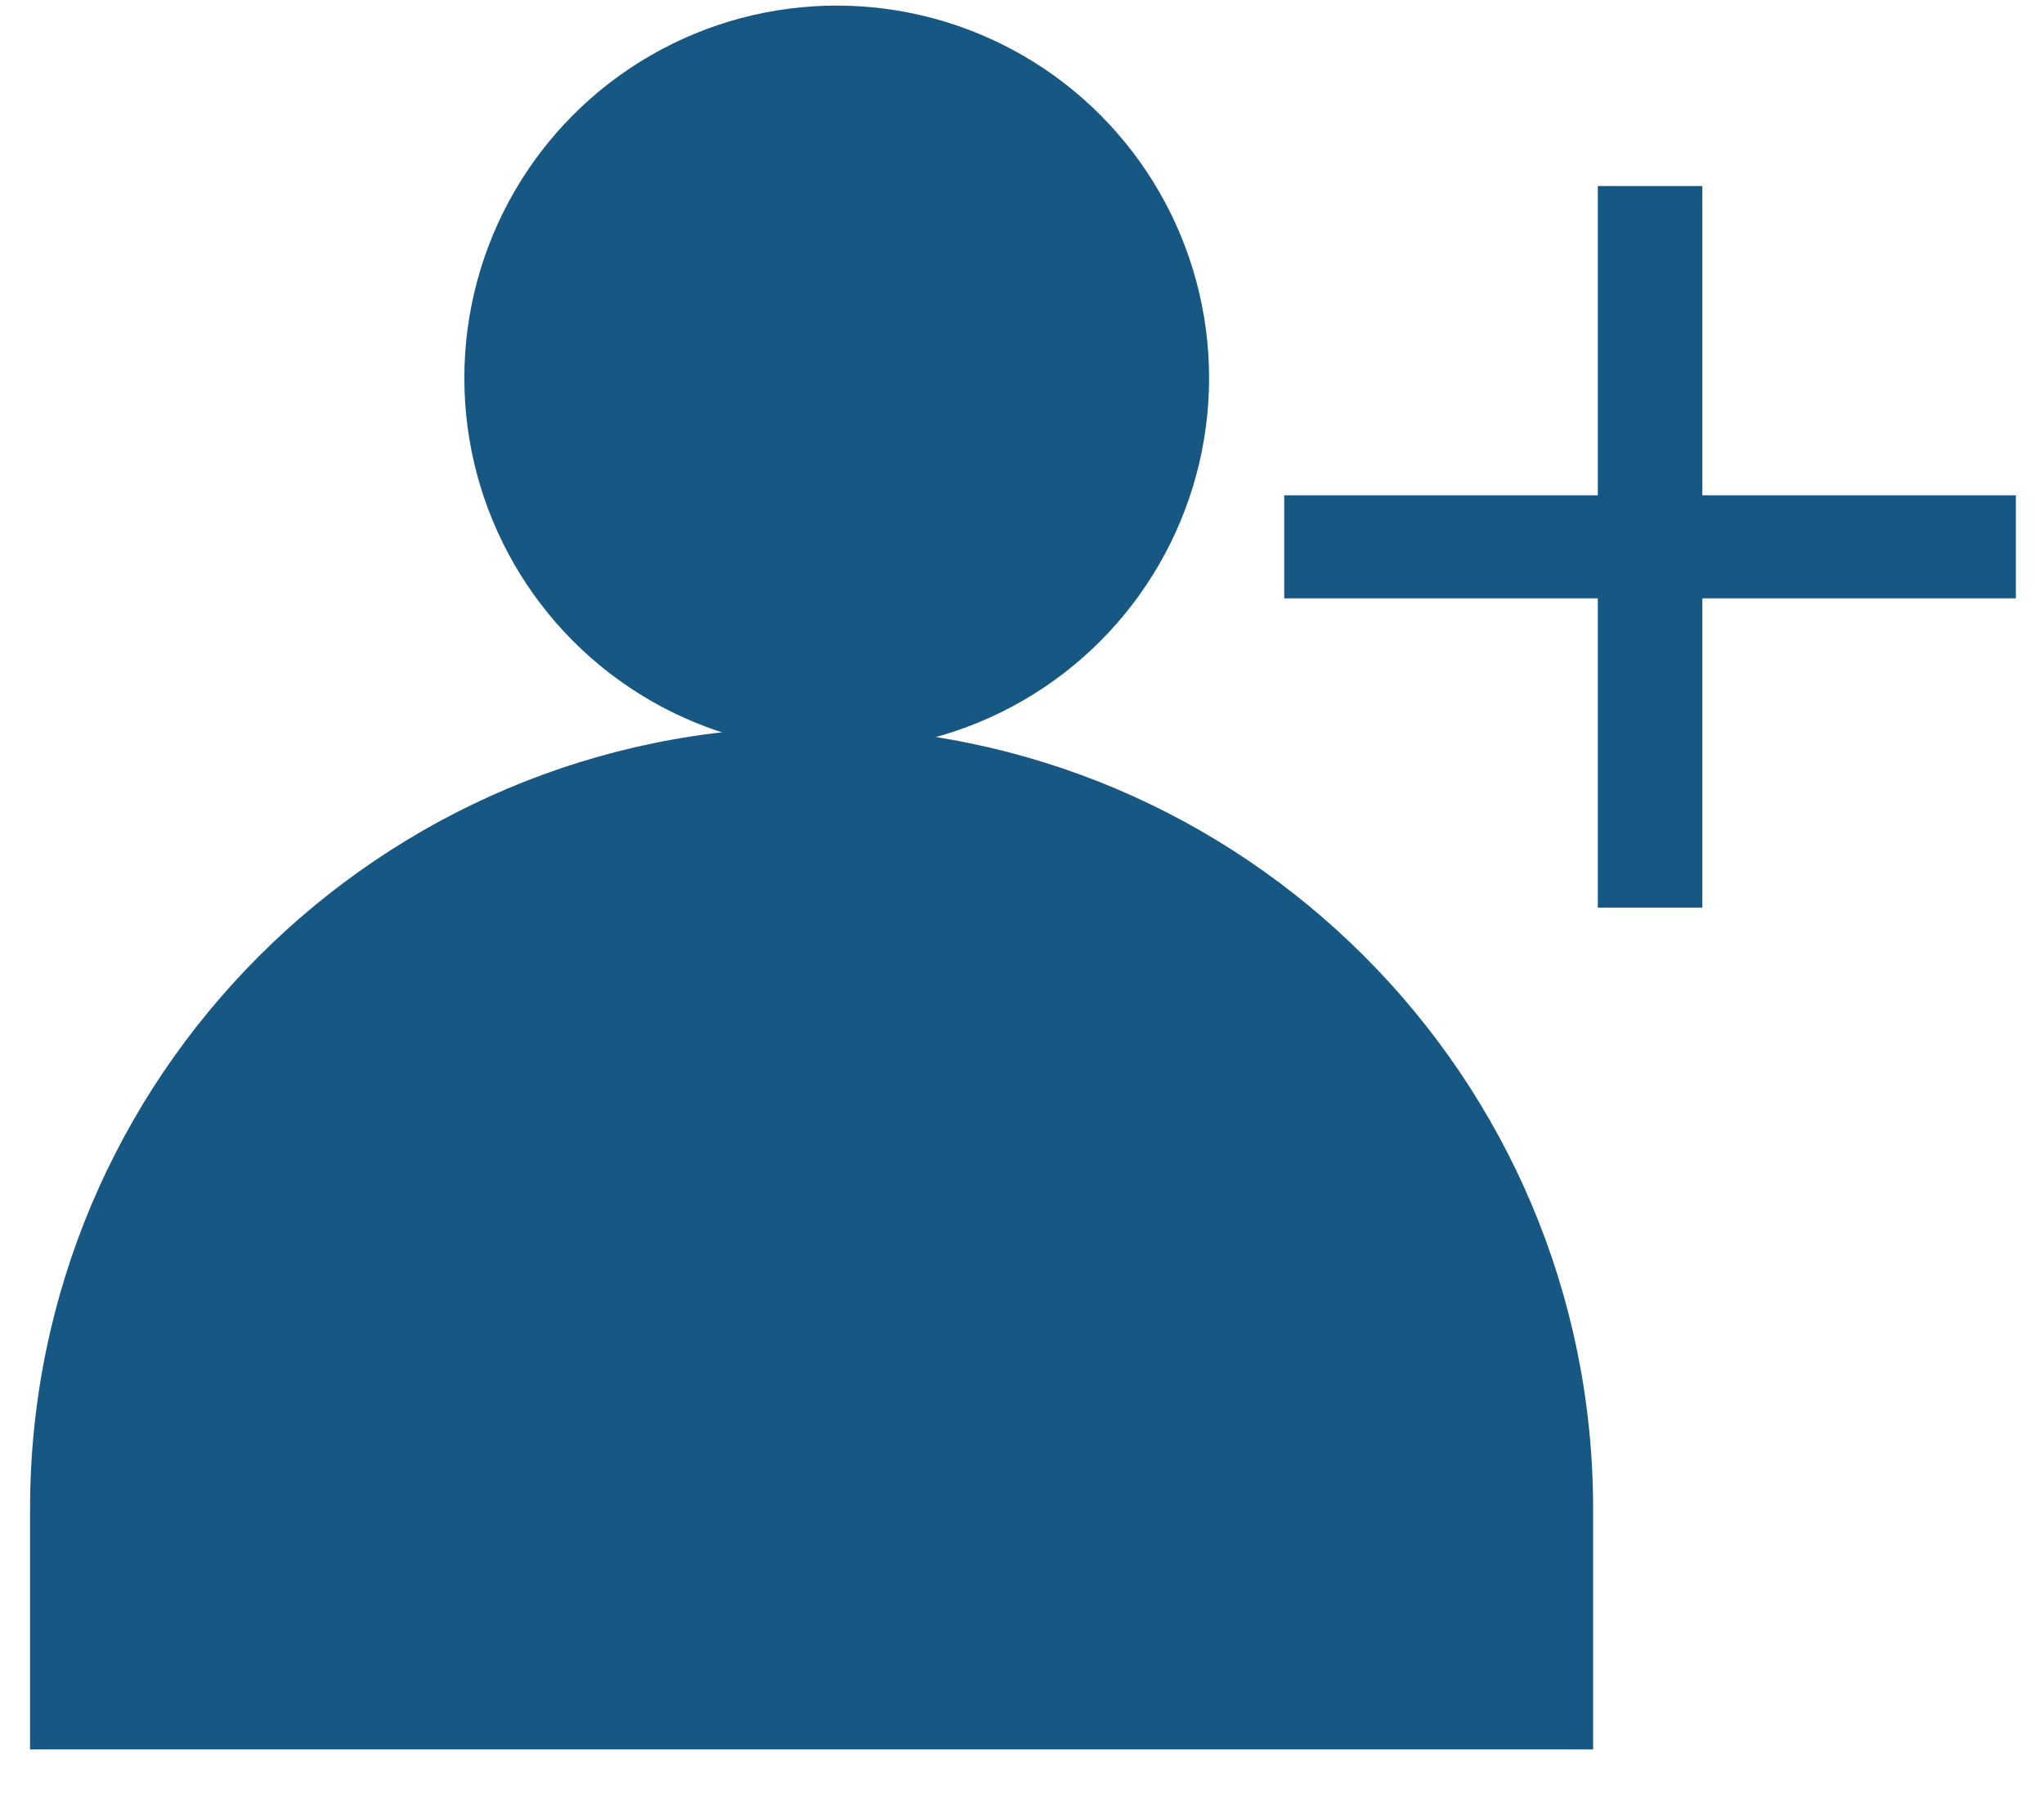 <?xml version="1.0" encoding="UTF-8"?>
<svg xmlns="http://www.w3.org/2000/svg" width="34" height="30" viewBox="0 0 34 30" fill="none">
  <path fill-rule="evenodd" clip-rule="evenodd" d="M28.317 8.237V3.094H26.578V8.237H21.362V9.951H26.578V15.094H28.317V9.951H33.532V8.237H28.317Z" fill="#175784"></path>
  <path d="M0.5 25.094C0.5 17.914 6.32 12.094 13.5 12.094C20.68 12.094 26.5 17.914 26.5 25.094V29.094H0.5V25.094Z" fill="#175784"></path>
  <circle cx="13.918" cy="6.287" r="6.194" fill="#175784"></circle>
</svg>
